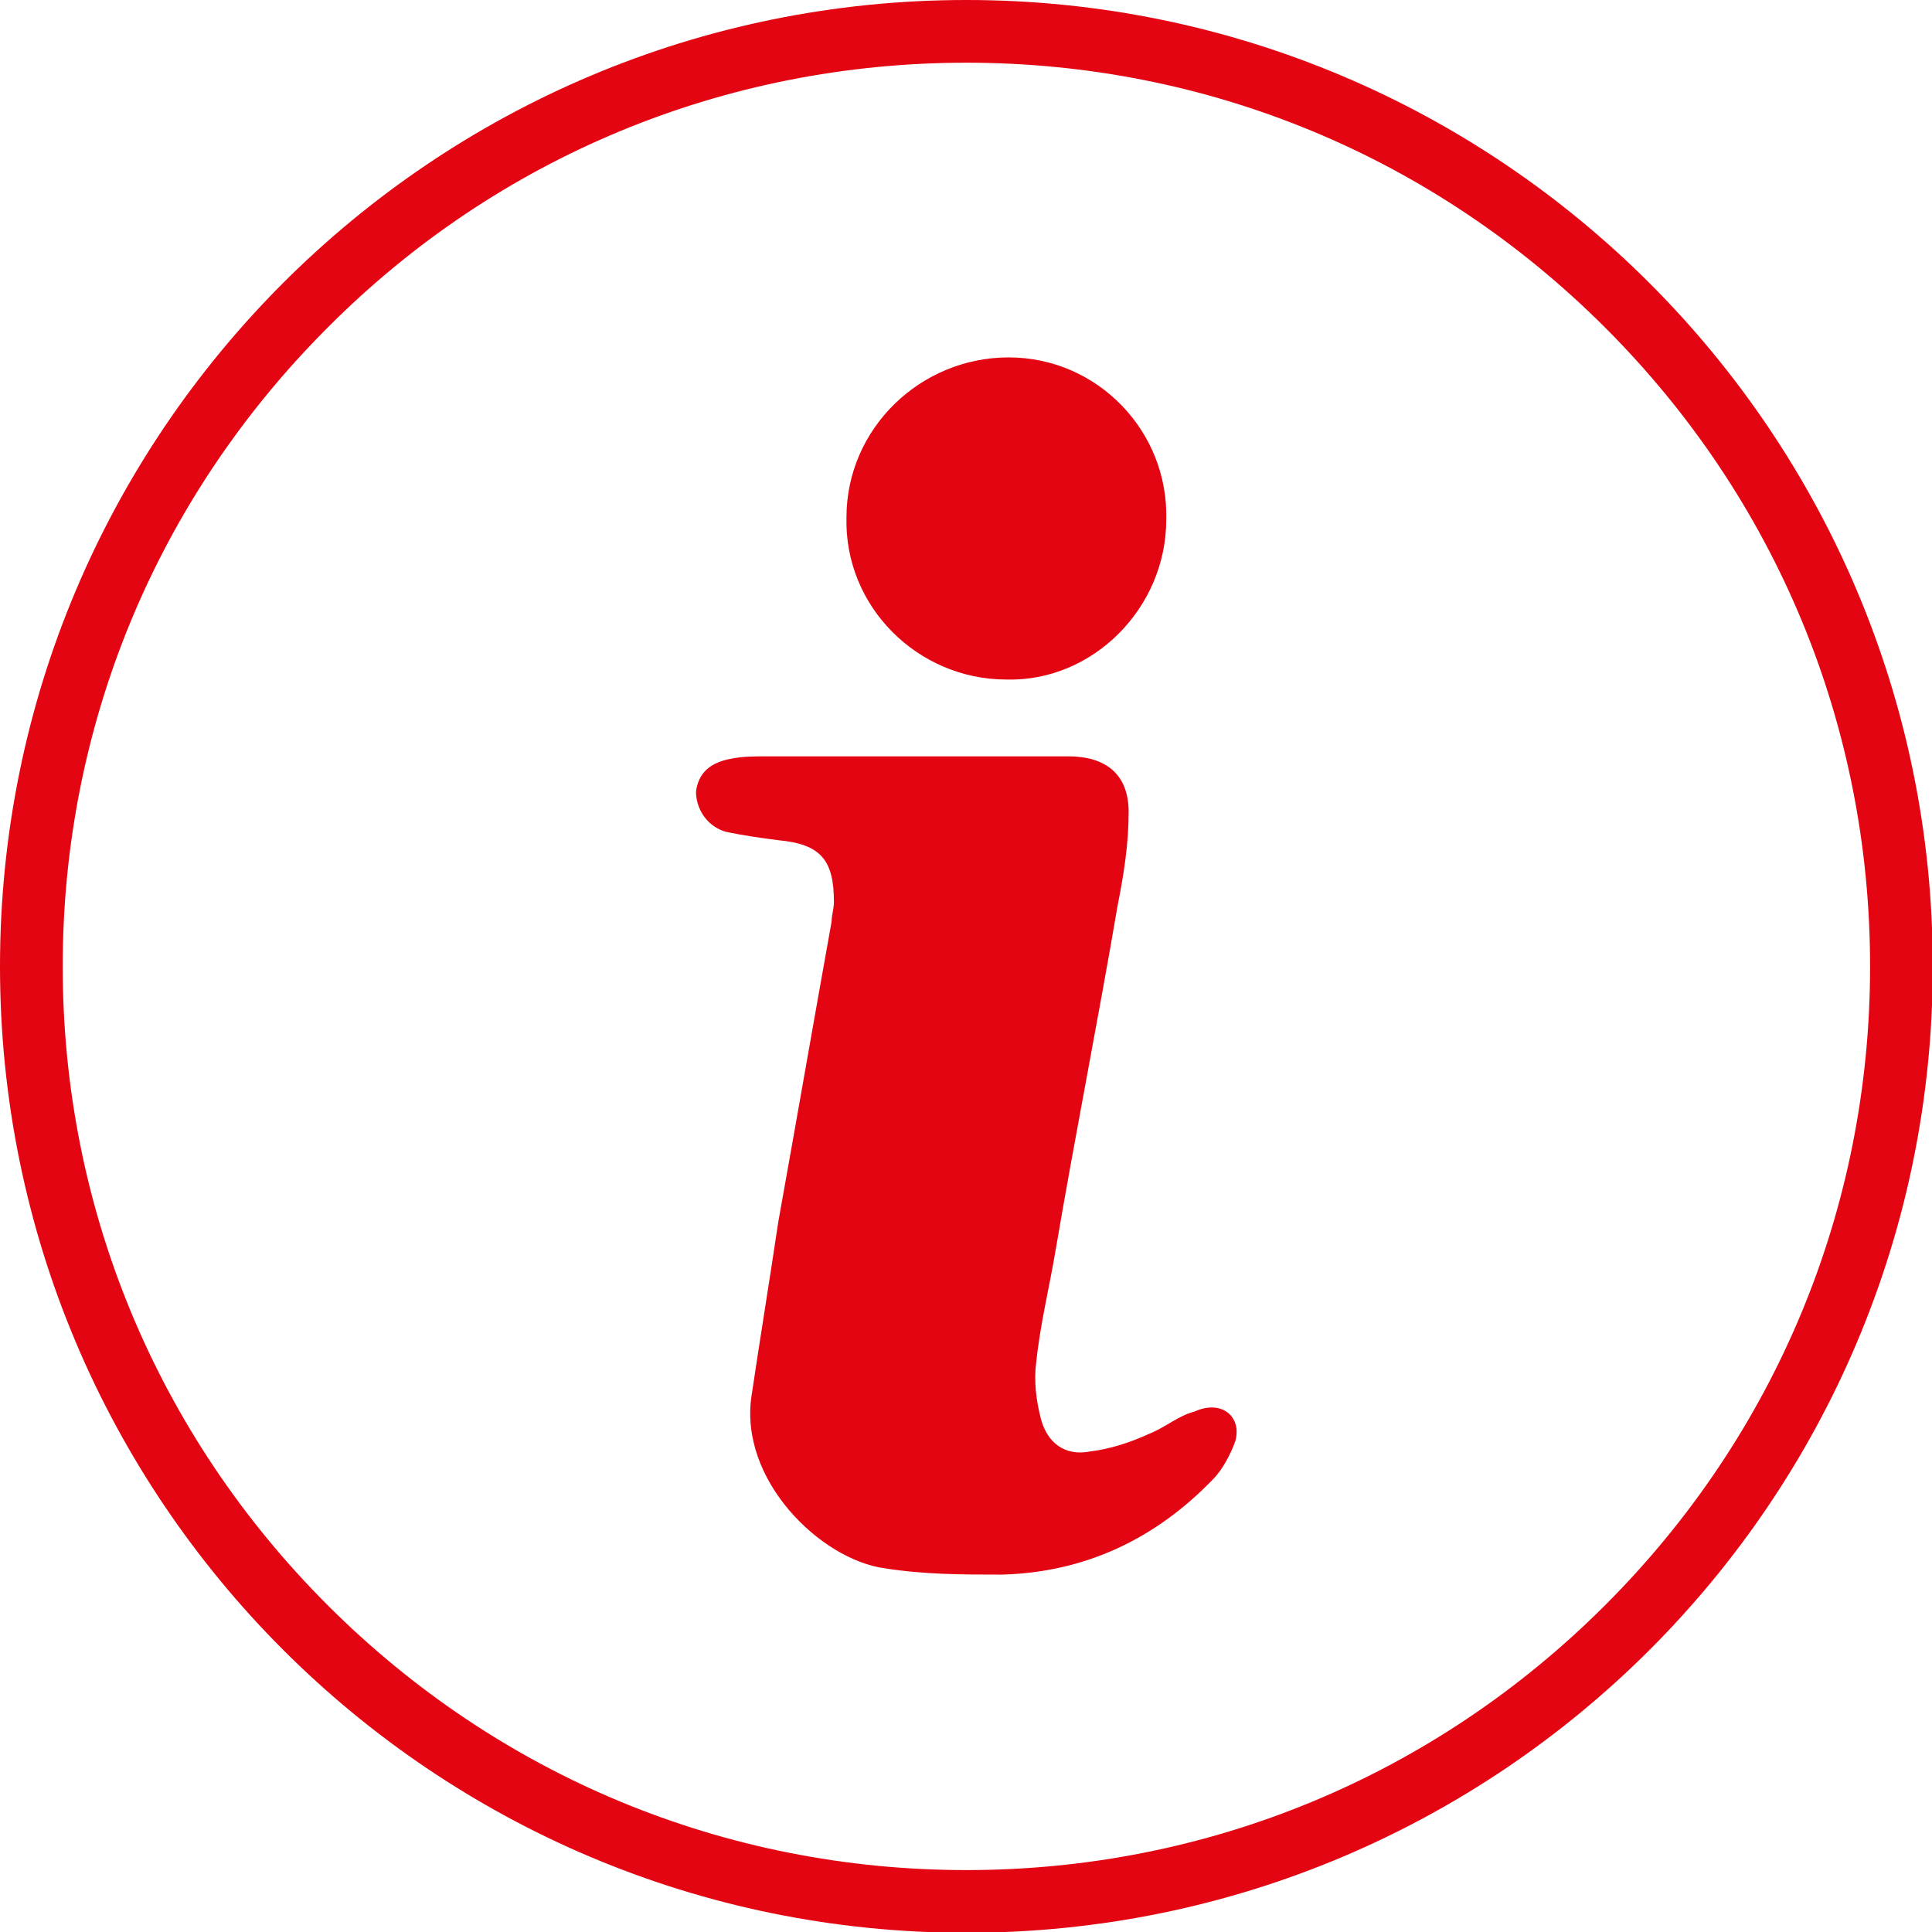 <svg xmlns="http://www.w3.org/2000/svg" xmlns:xlink="http://www.w3.org/1999/xlink" id="Livello_1" x="0px" y="0px" viewBox="0 0 246.5 246.5" style="enable-background:new 0 0 246.5 246.5;" xml:space="preserve"><style type="text/css">	.st0{fill:#E30512;}	.st1{fill-rule:evenodd;clip-rule:evenodd;fill:#E30512;}</style><g>	<g>		<path class="st0" d="M108,66c0-11.3,9.4-20.4,20.7-20.4s20.4,9.4,20.1,20.7c0,11.3-9.4,20.7-20.4,20.4   C117.1,86.7,107.7,77.4,108,66L108,66z M157.6,183.9c-0.6,1.7-1.7,3.7-2.8,4.8c-7.4,7.7-16.4,11.9-26.9,12.2c-5.1,0-9.9,0-15-0.8   c-8.2-1.1-18.7-11.3-17-22.1c1.1-7.4,2.3-14.7,3.4-22.1c2.3-12.8,4.5-25.5,6.8-38.3c0-0.8,0.3-1.7,0.3-2.5c0-5.4-1.7-7.4-7.1-7.9   c-2.3-0.3-4.5-0.6-6.8-1.1c-2.5-0.8-3.7-3.1-3.7-5.1c0.3-2.3,1.7-3.7,4.5-4.2c1.4-0.3,3.1-0.3,4.5-0.3h18.7h19.8   c4.8,0,7.7,2.3,7.7,7.1c0,4-0.6,7.9-1.4,11.9c-2.5,14.7-5.4,29.2-7.9,43.9c-0.8,4.8-2,9.6-2.5,14.5c-0.3,2.3,0,4.8,0.6,7.1   c0.8,3.1,3.1,4.8,6.2,4.2c2.5-0.3,5.1-1.1,7.7-2.3c2-0.8,3.7-2.3,5.7-2.8C155.9,178.5,158.5,180.8,157.6,183.9L157.6,183.9z"></path>	</g>	<path class="st0" d="M123.3,8c30.8,0,59.7,12,81.5,33.8c21.8,21.8,33.8,50.7,33.8,81.5c0,30.8-12,59.7-33.8,81.5  c-21.8,21.8-50.7,33.8-81.5,33.8s-59.7-12-81.5-33.8C20,183,8,154.1,8,123.3c0-30.8,12-59.7,33.8-81.5C63.5,20,92.5,8,123.3,8   M123.3,0C55.2,0,0,55.2,0,123.3s55.2,123.3,123.3,123.3s123.3-55.2,123.3-123.3S191.3,0,123.3,0L123.3,0z"></path></g></svg>